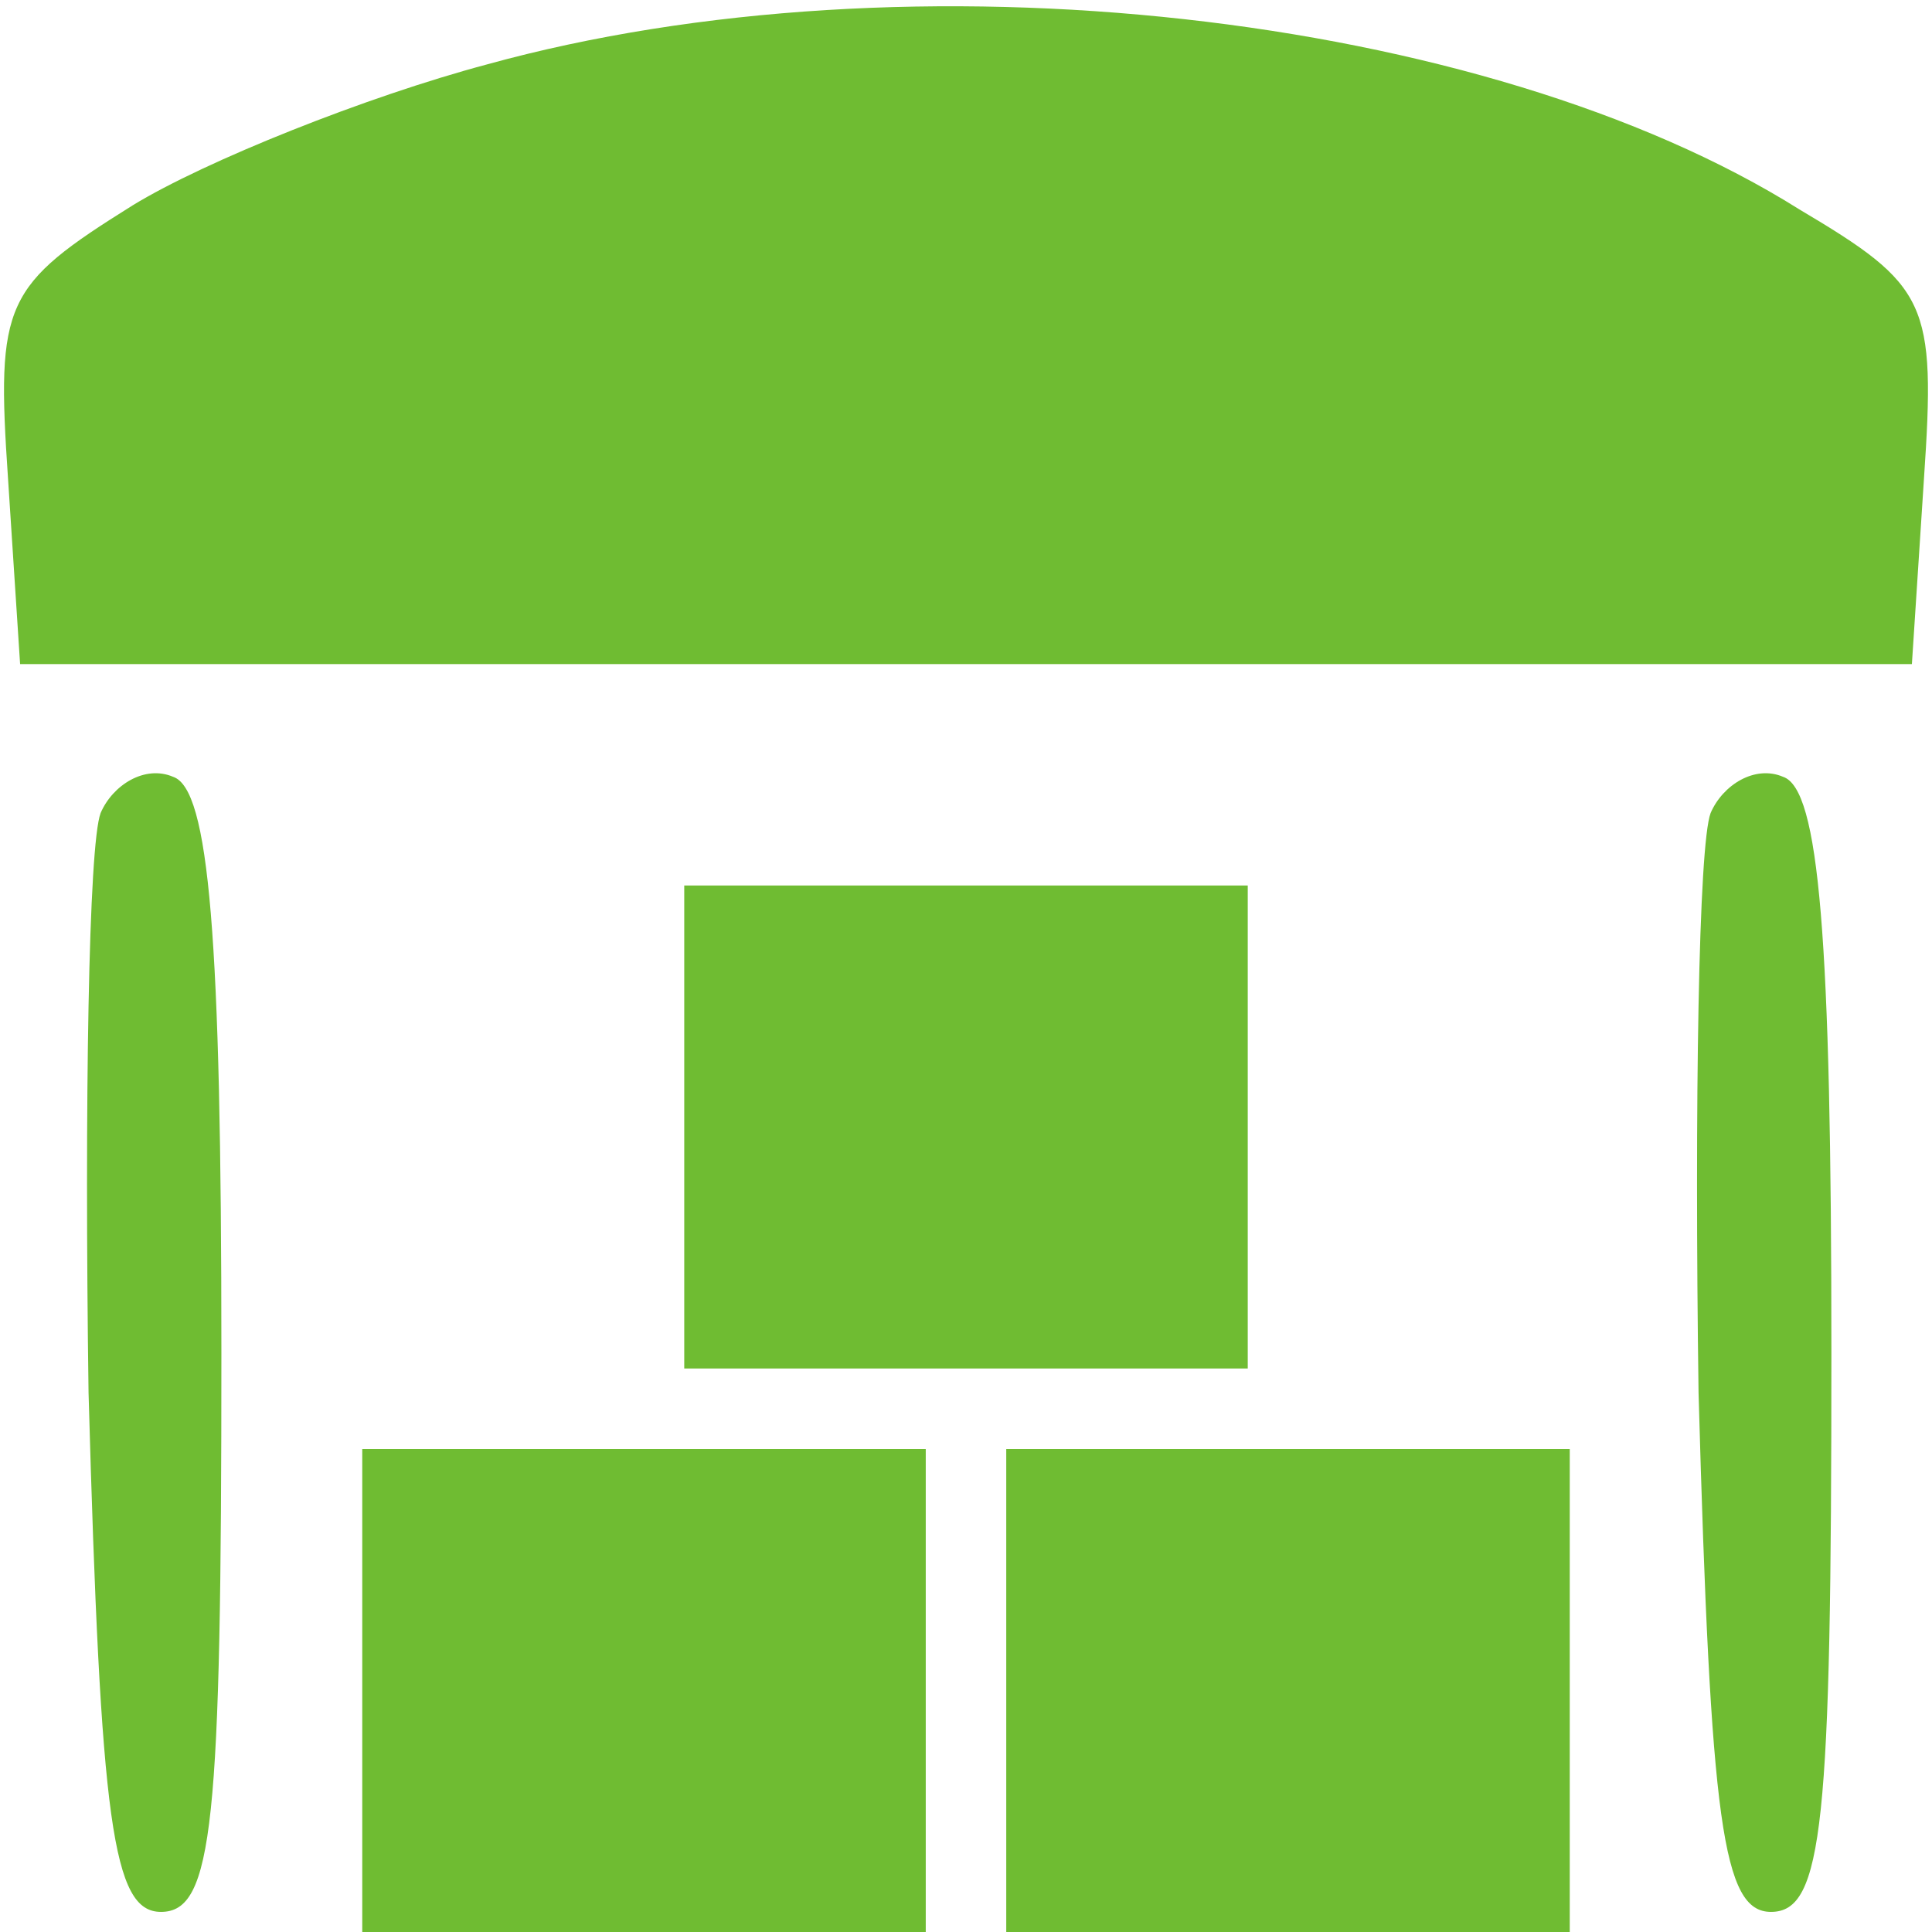<?xml version="1.0" encoding="utf-8"?>
<svg xmlns="http://www.w3.org/2000/svg" fill="none" height="100%" overflow="visible" preserveAspectRatio="none" style="display: block;" viewBox="0 0 54 54" width="100%">
<g clip-path="url(#clip0_0_248)" id="Warehouse-Storage-2-Streamline-Ultimate 1">
<g id="Group">
<path d="M13.613 1.8C10.238 2.7 5.737 4.5 3.712 5.737C0.112 7.987 -0.113 8.438 0.225 13.387L0.562 18.562H27H53.438L53.775 13.387C54.112 8.438 53.888 7.987 50.288 5.85C41.513 0.338 25.425 -1.462 13.613 1.8Z" fill="#6FBC32" id="Vector"/>
<path d="M2.812 22.725C2.475 23.625 2.362 30.825 2.475 38.925C2.812 50.962 3.15 53.438 4.5 53.438C5.963 53.438 6.188 50.962 6.188 37.8C6.188 26.212 5.85 22.05 4.838 21.712C4.05 21.375 3.15 21.938 2.812 22.725Z" fill="#6FBC32" id="Vector_2"/>
<path d="M47.812 22.725C47.475 23.625 47.362 30.825 47.475 38.925C47.812 50.962 48.15 53.438 49.5 53.438C50.962 53.438 51.188 50.962 51.188 37.8C51.188 26.212 50.85 22.05 49.837 21.712C49.05 21.375 48.15 21.938 47.812 22.725Z" fill="#6FBC32" id="Vector_3"/>
<path d="M19.125 31.5V38.25H27H34.875V31.5V24.75H27H19.125V31.5Z" fill="#6FBC32" id="Vector_4"/>
<path d="M10.125 47.25V54H18H25.875V47.25V40.5H18H10.125V47.25Z" fill="#6FBC32" id="Vector_5"/>
<path d="M28.125 47.25V54H36H43.875V47.25V40.5H36H28.125V47.25Z" fill="#6FBC32" id="Vector_6"/>
</g>
</g>
<defs>
<clipPath id="clip0_0_248">
<rect fill="white" height="54" width="54"/>
</clipPath>
</defs>
</svg>